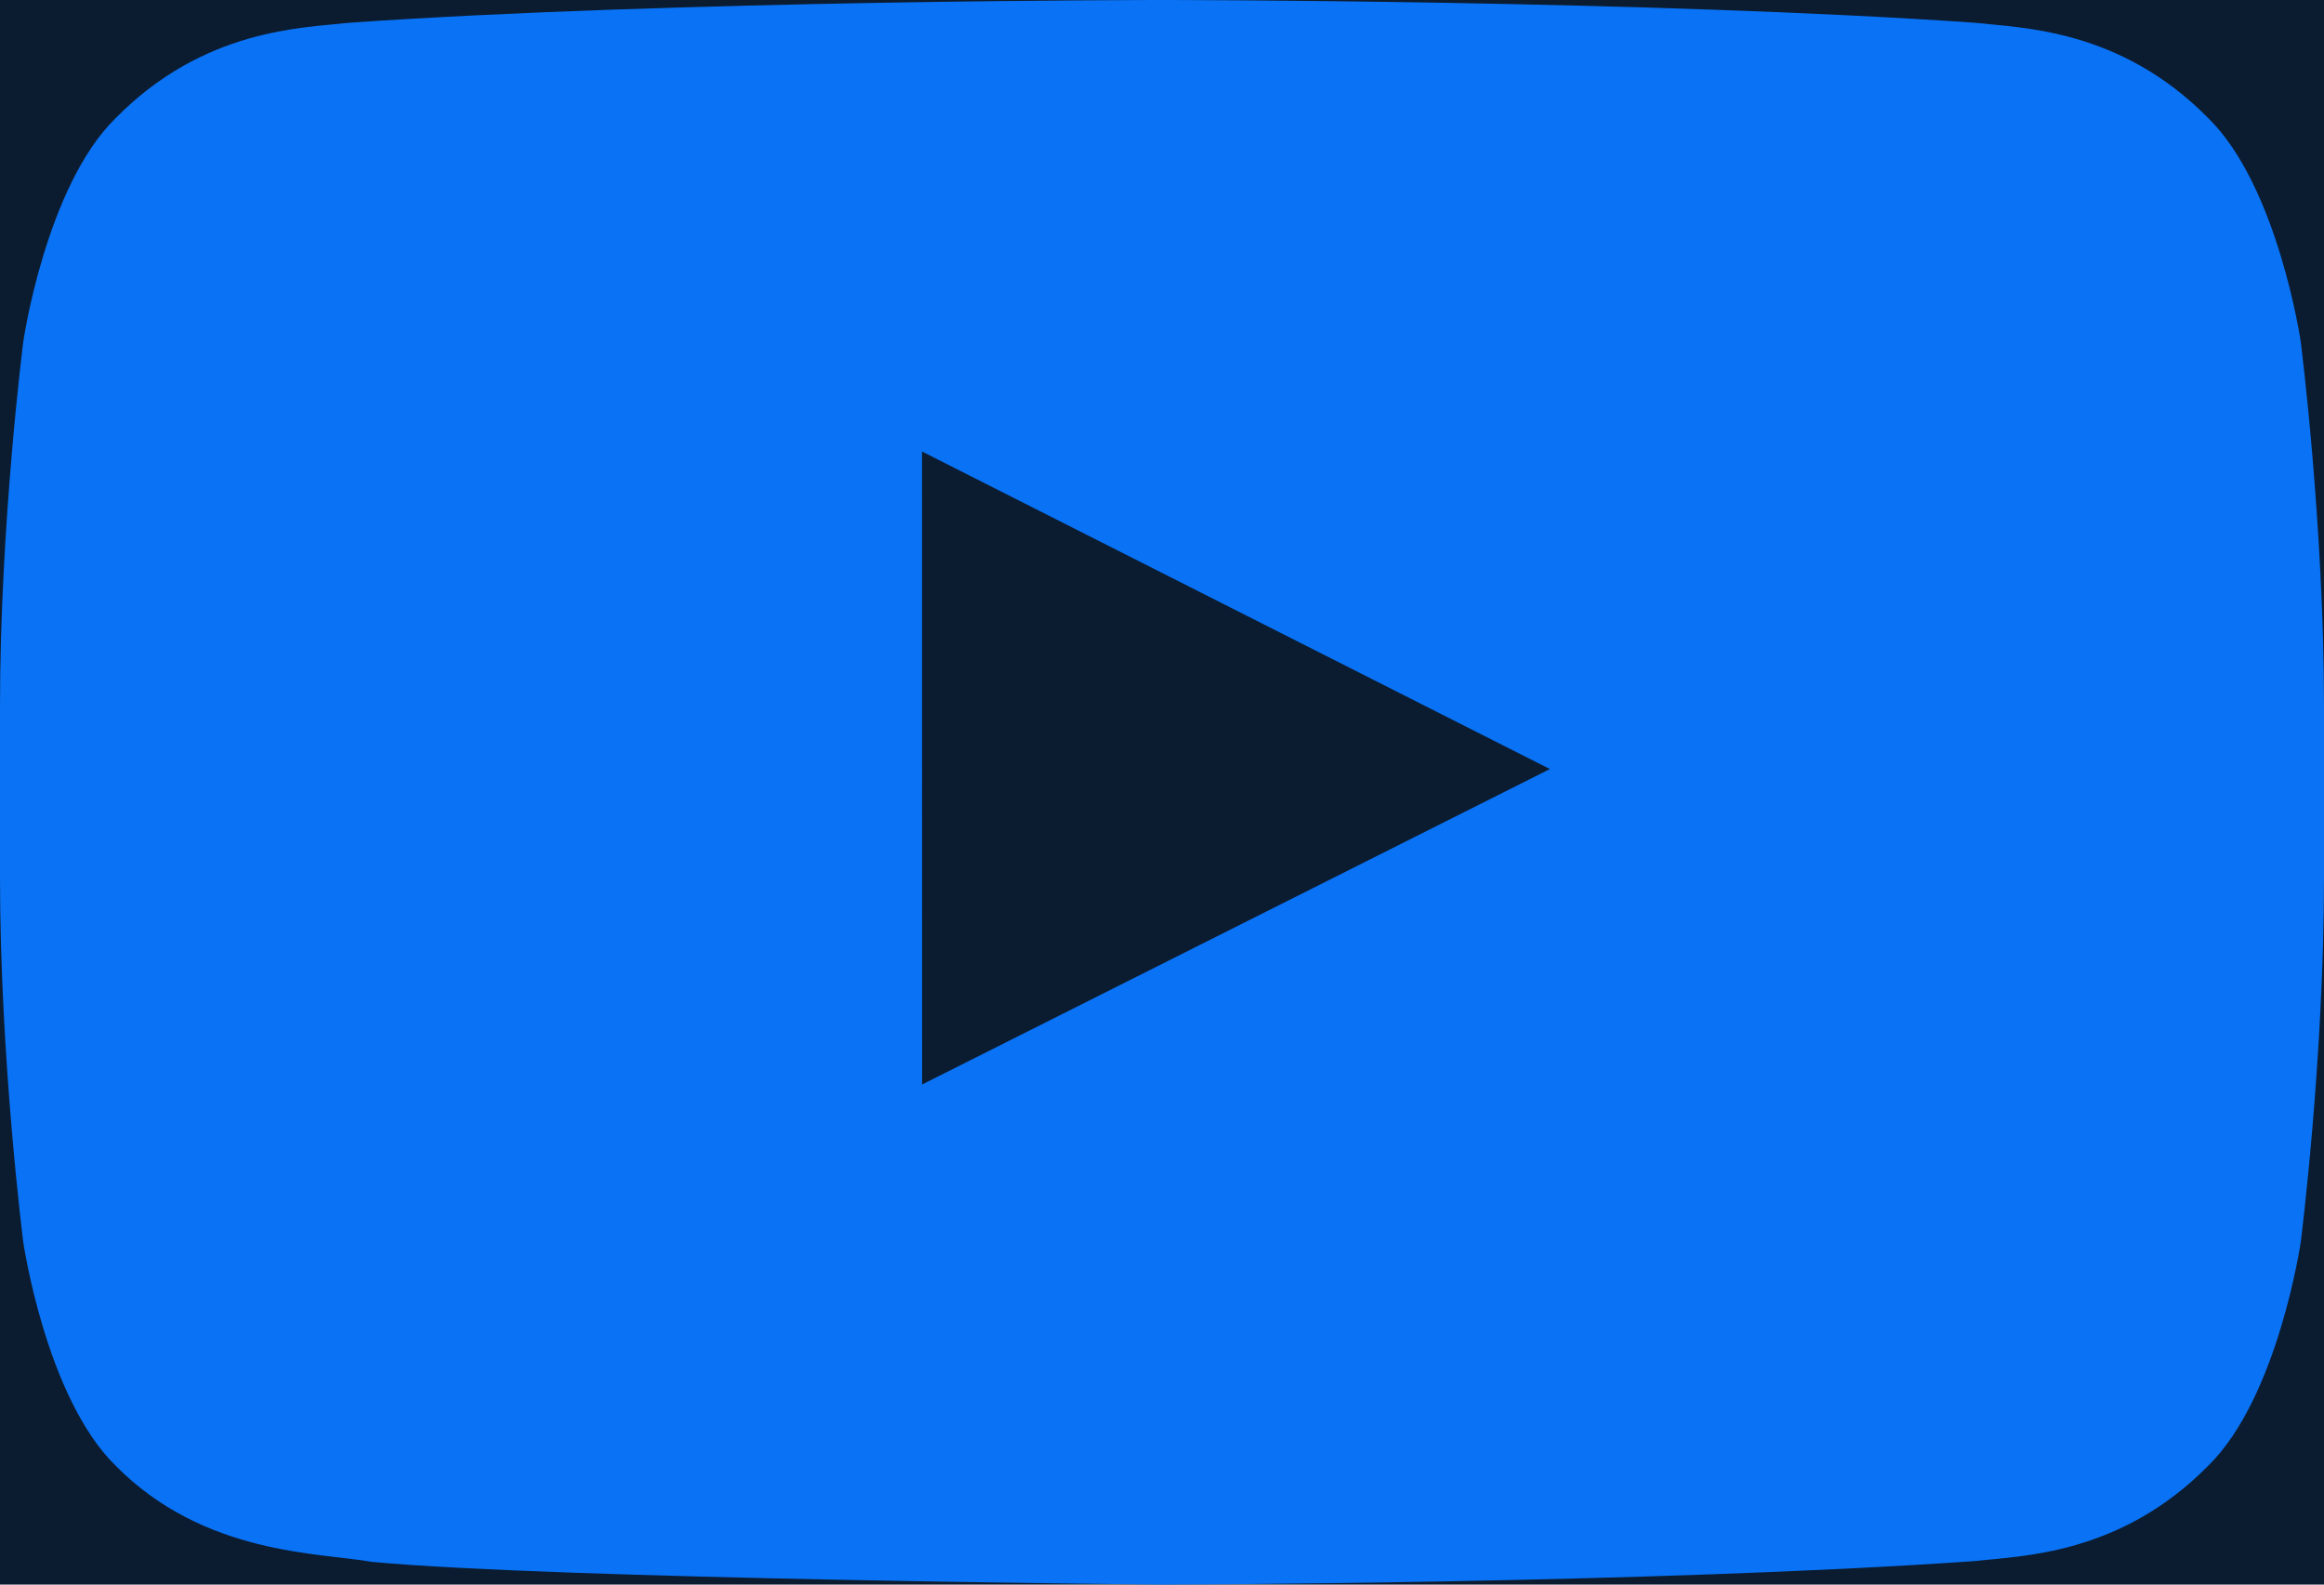 <?xml version="1.0" encoding="UTF-8"?>
<svg width="22px" height="15px" viewBox="0 0 22 15" version="1.1" xmlns="http://www.w3.org/2000/svg" xmlns:xlink="http://www.w3.org/1999/xlink">
    <!-- Generator: Sketch 51 (57462) - http://www.bohemiancoding.com/sketch -->
    <title>Youtube Icon Blue</title>
    <desc>Created with Sketch.</desc>
    <defs></defs>
    <g id="Predict-Finals" stroke="none" stroke-width="1" fill="none" fill-rule="evenodd">
        <g id="Predict-2019-Home-Page" transform="translate(-835, -12519)">
            <rect fill="#0B1C30" x="0" y="0" width="1440" height="12872"></rect>
            <g id="Footer-Block-Desktop" transform="translate(435, 12328)" fill="#0A72F5">
                <g id="Youtube-Icon-Blue" transform="translate(400, 191)">
                    <path d="M8.729,10.266 L8.728,4.274 L14.672,7.28 L8.729,10.266 Z M21.78,3.236 C21.78,3.236 21.565,1.766 20.905,1.119 C20.069,0.269 19.131,0.265 18.701,0.216 C15.623,0 11.005,0 11.005,0 L10.995,0 C10.995,0 6.377,0 3.299,0.216 C2.868,0.265 1.931,0.269 1.094,1.119 C0.434,1.766 0.22,3.236 0.22,3.236 C0.22,3.236 0,4.962 0,6.687 L0,8.305 C0,10.032 0.22,11.757 0.22,11.757 C0.22,11.757 0.434,13.227 1.094,13.874 C1.931,14.723 3.03,14.697 3.52,14.785 C5.28,14.949 11,15 11,15 C11,15 15.623,14.993 18.701,14.777 C19.131,14.727 20.069,14.723 20.905,13.874 C21.565,13.227 21.78,11.757 21.78,11.757 C21.78,11.757 22,10.032 22,8.305 L22,6.687 C22,4.962 21.78,3.236 21.78,3.236 L21.78,3.236 Z" id="Fill-25"></path>
                </g>
            </g>
        </g>
    </g>
</svg>